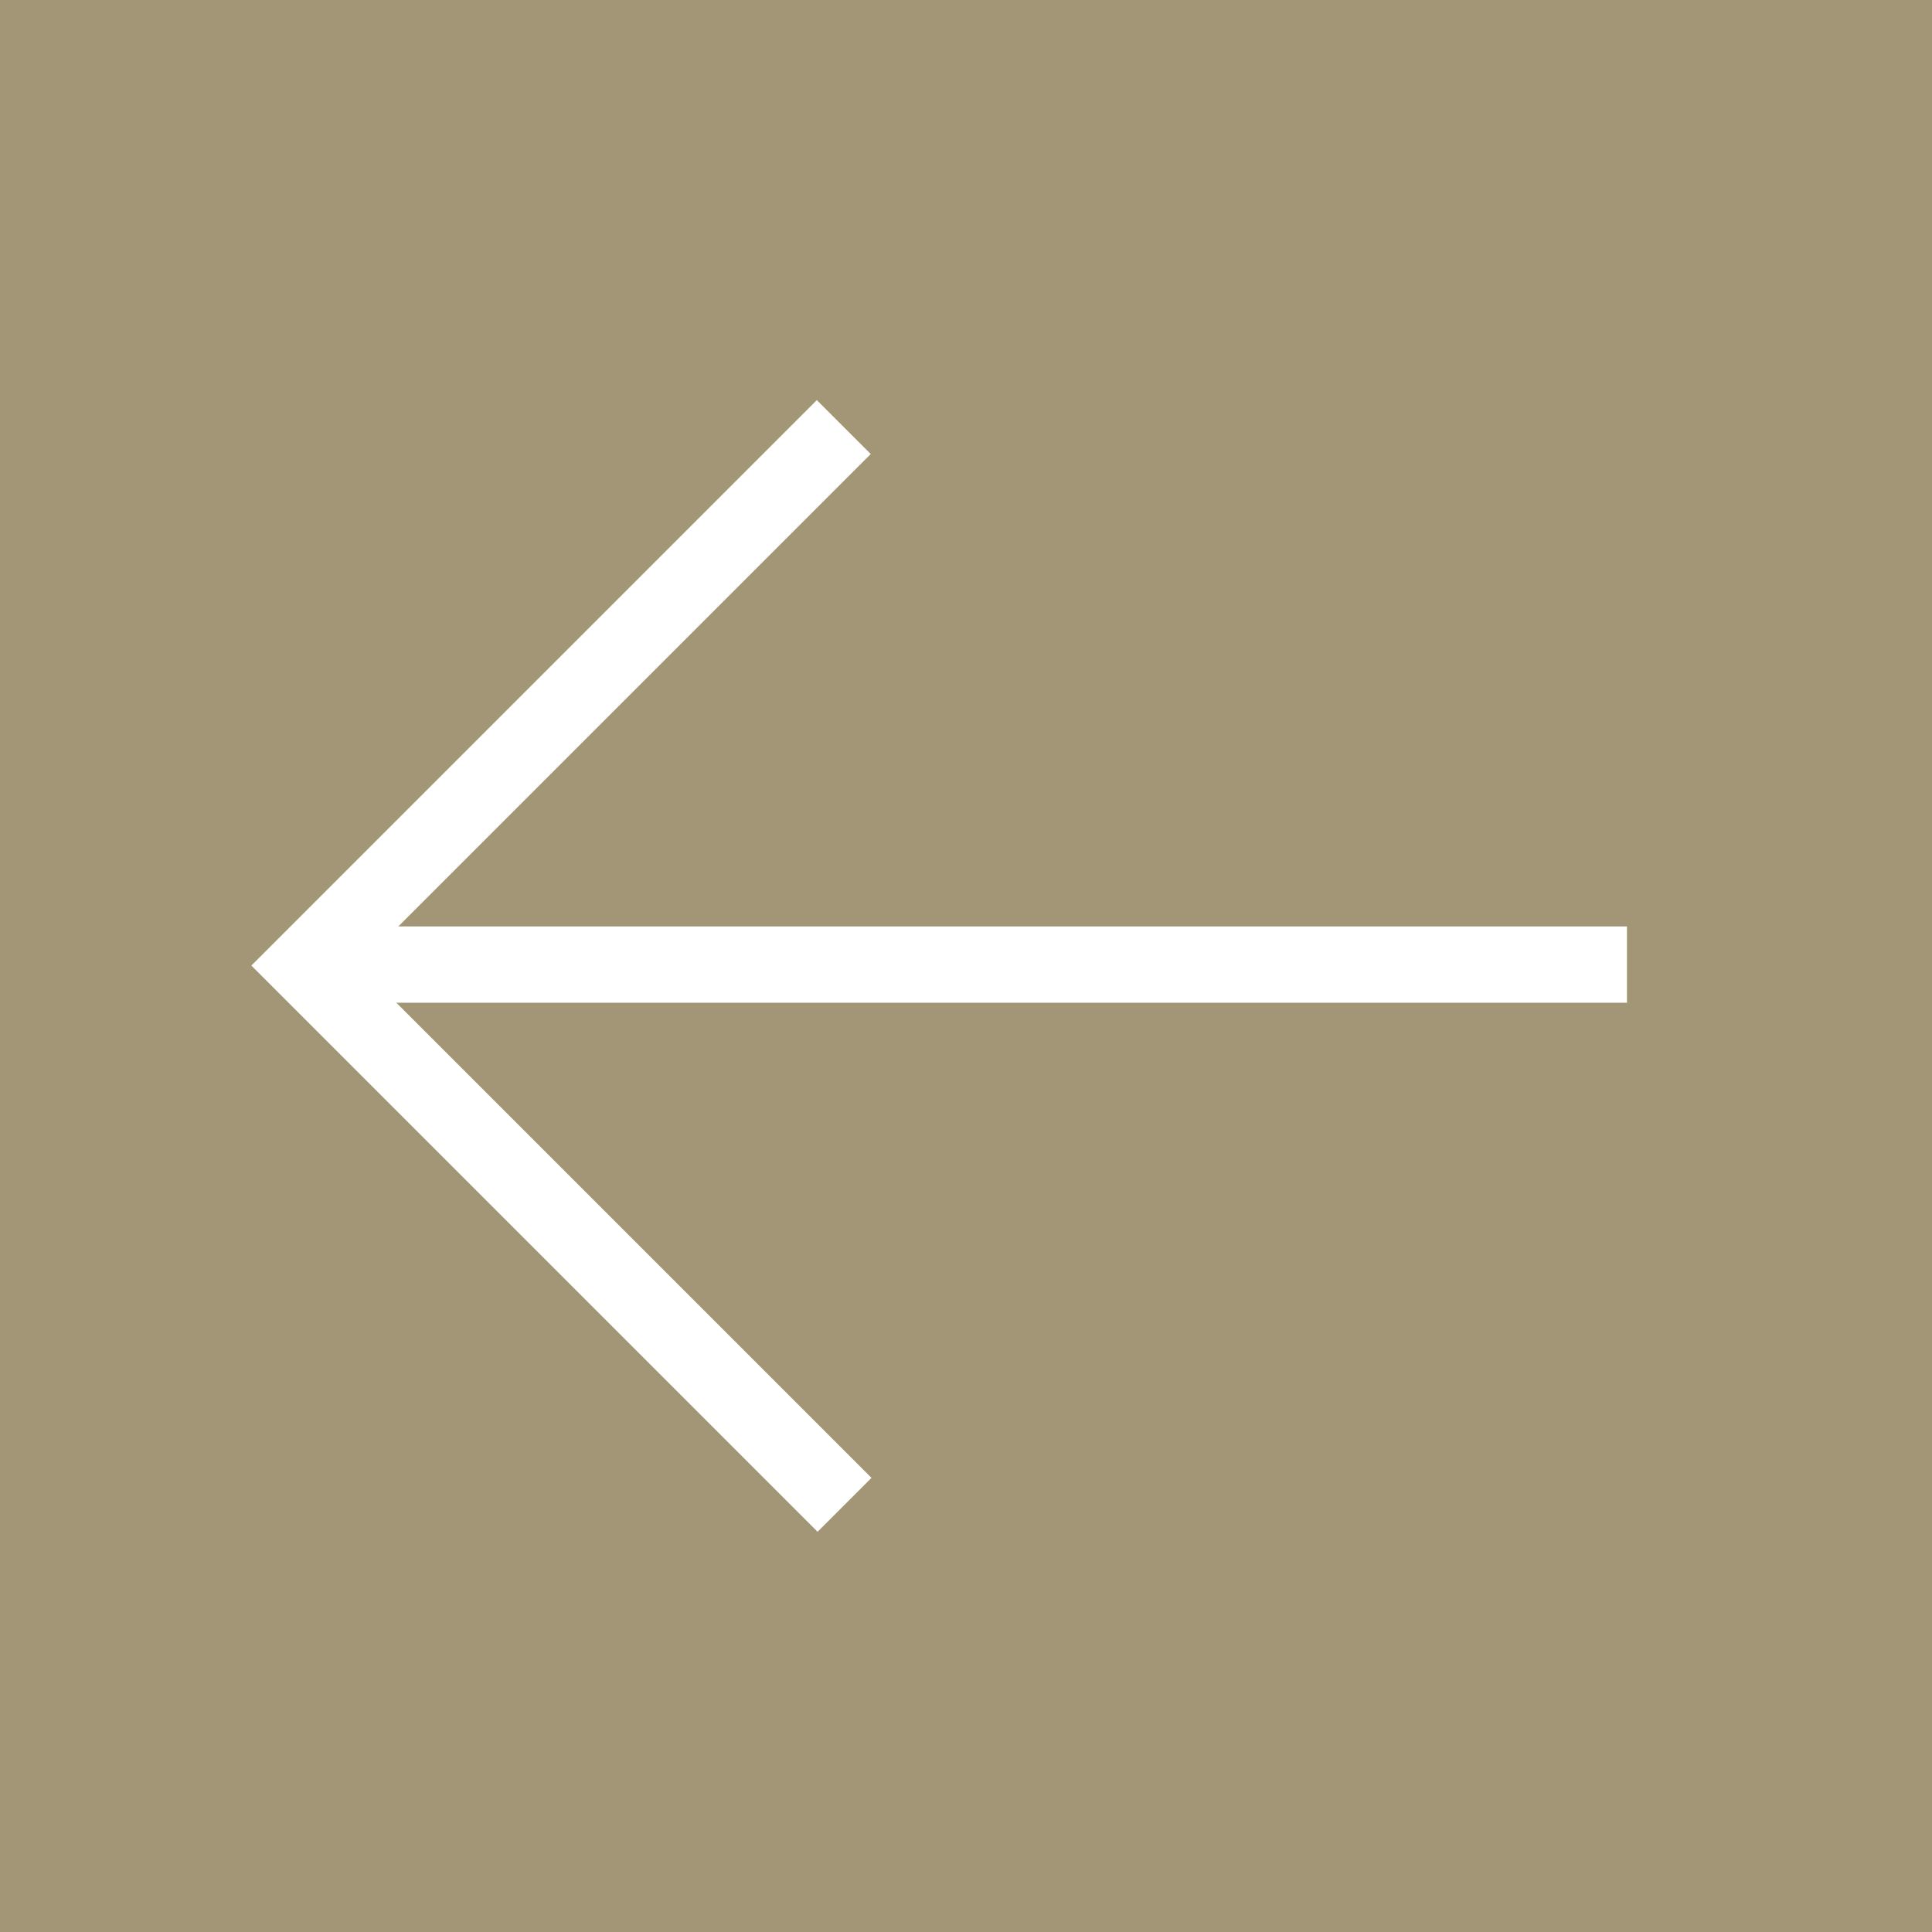 <svg xmlns="http://www.w3.org/2000/svg" width="38" height="38" viewBox="0 0 38 38">
  <rect x="0" y="0" width="38" height="38" fill="#333333" stroke="none"/>
  <g id="Group_825" data-name="Group 825" transform="translate(364 2786) rotate(180)">
    <rect id="Rectangle_536" data-name="Rectangle 536" width="38" height="38" transform="translate(364 2786) rotate(180)" fill="#a39676"/>
    <g id="Group_756" data-name="Group 756" transform="translate(332 2756.402)">
      <path id="Path_16" data-name="Path 16" d="M0,0H15V14.979" transform="translate(15.389) rotate(45)" fill="none" stroke="#fff" stroke-width="1.5"/>
      <line id="Line_1" data-name="Line 1" x1="25.669" transform="translate(0 10.626)" fill="none" stroke="#fff" stroke-width="1.5"/>
    </g>
  </g>
</svg>
